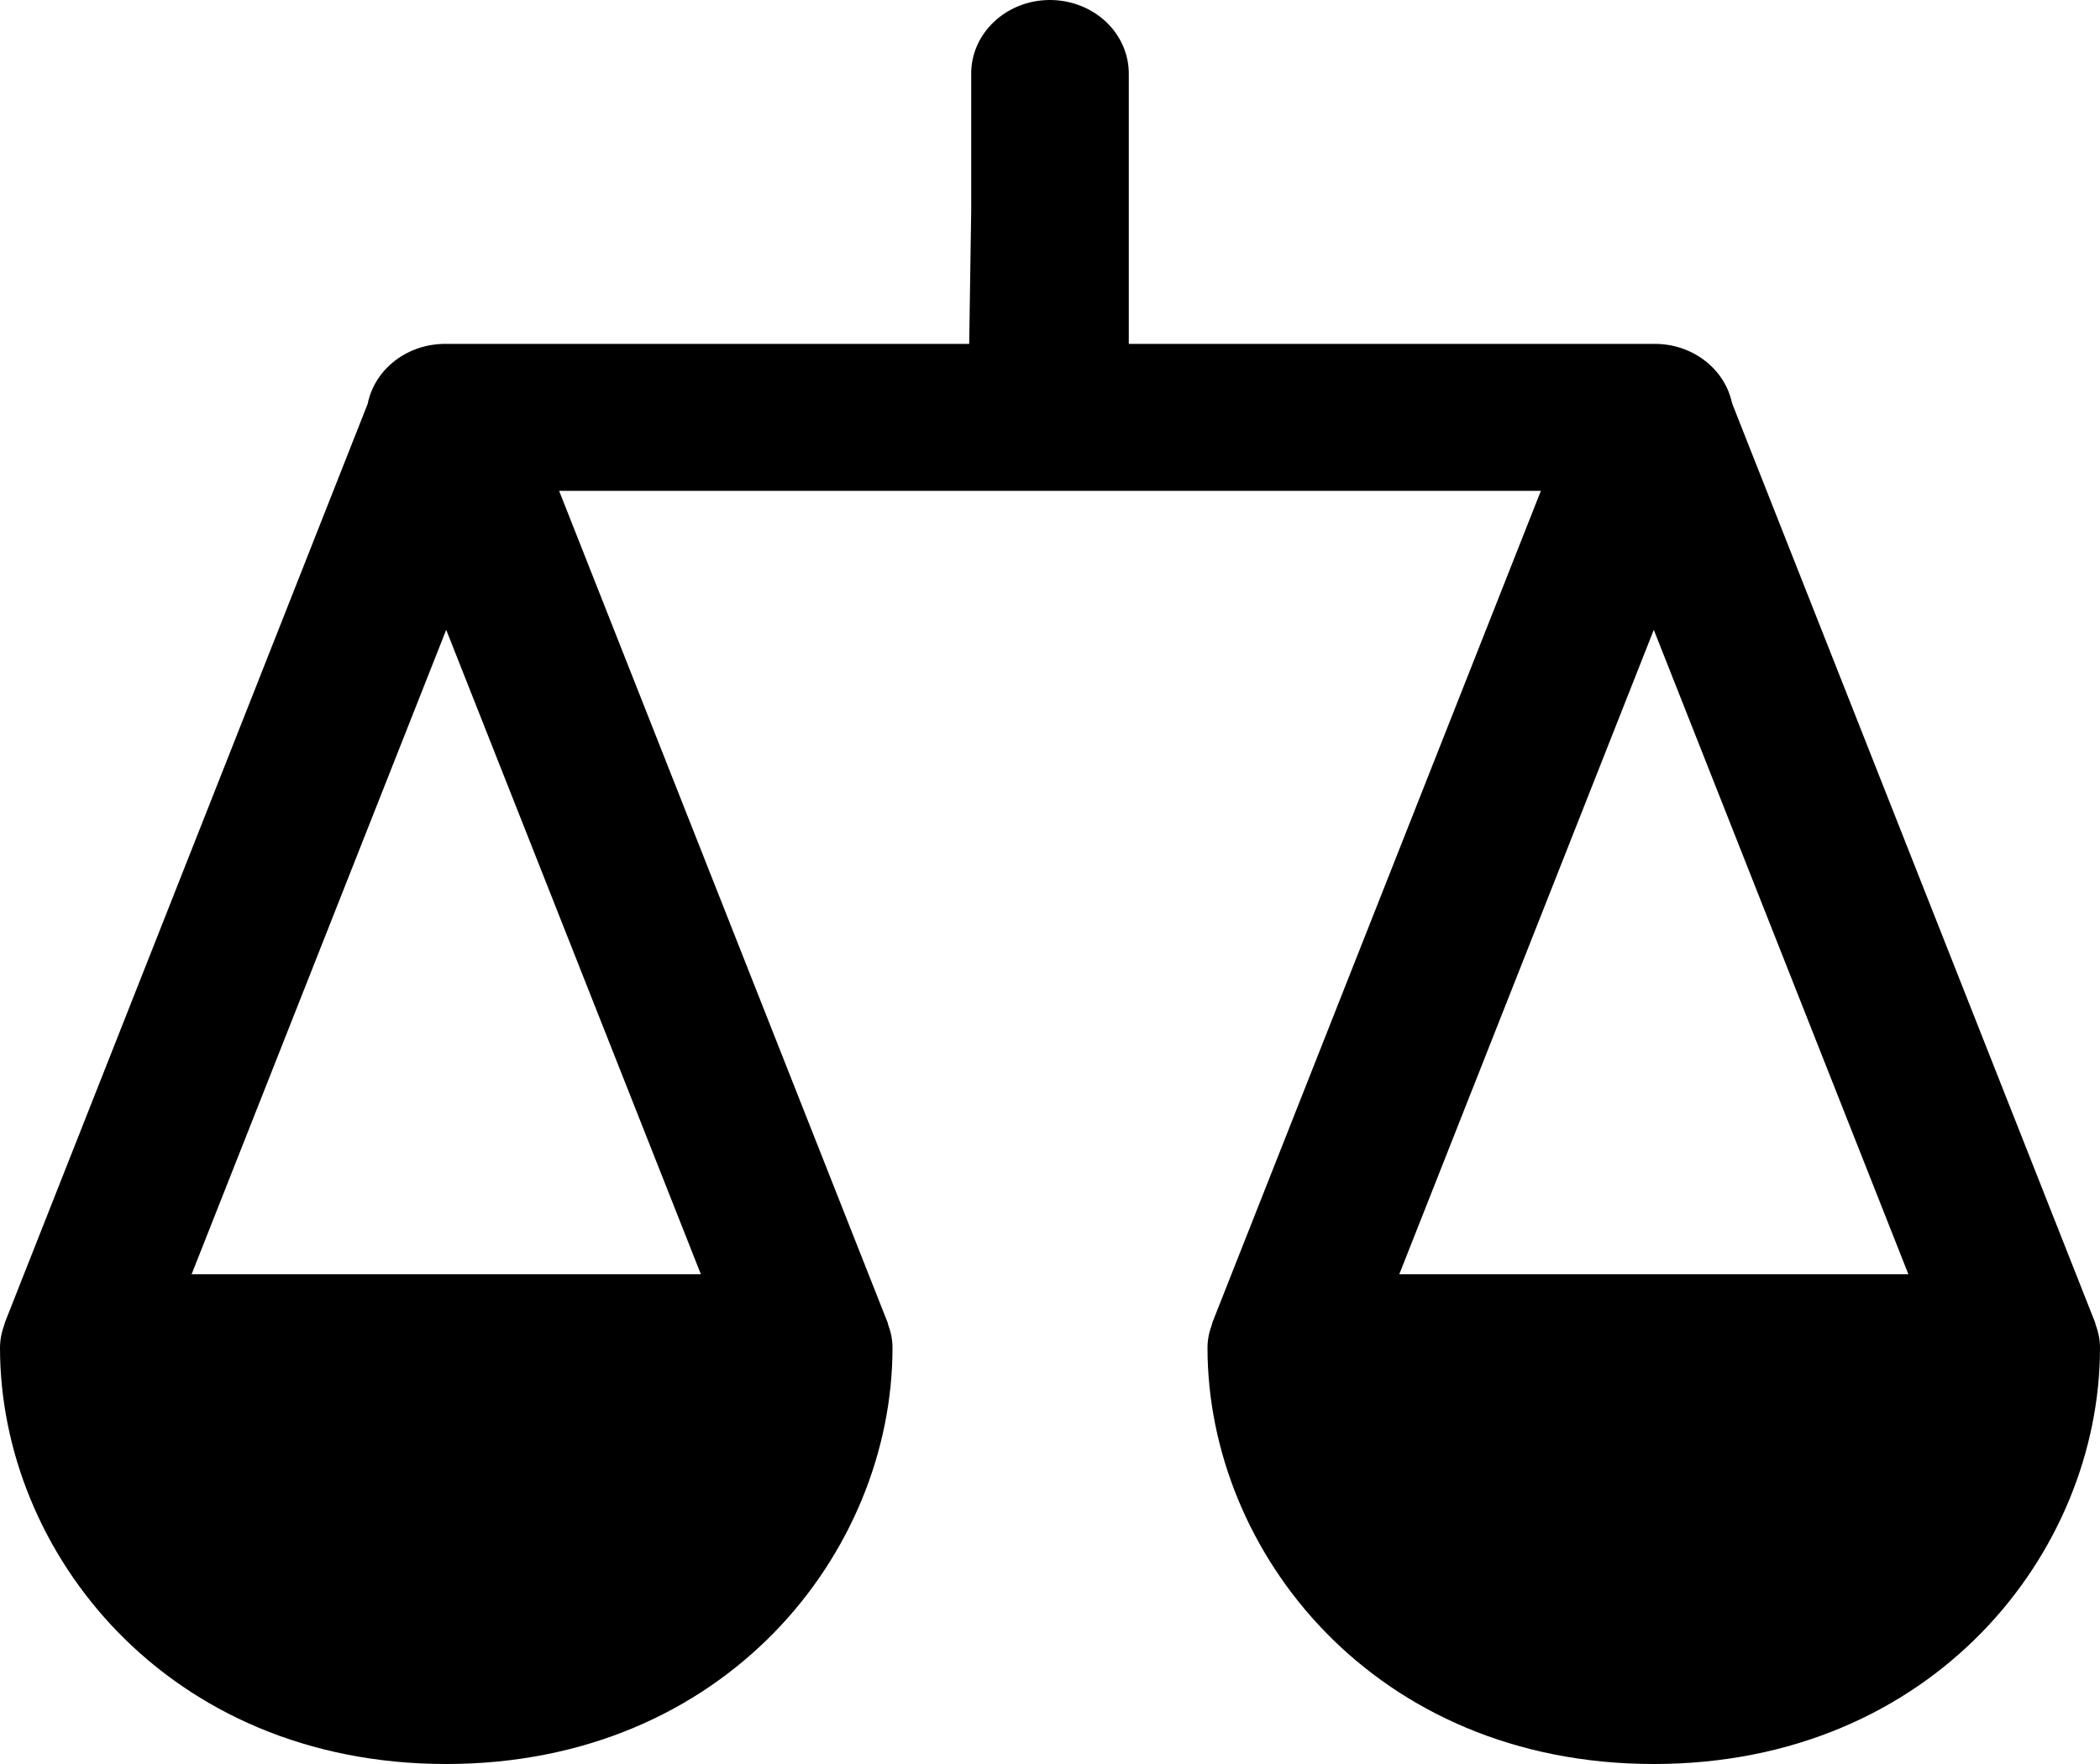 <?xml version="1.0" encoding="UTF-8"?>
<svg width="25px" height="21px" viewBox="0 0 25 21" version="1.1" xmlns="http://www.w3.org/2000/svg" xmlns:xlink="http://www.w3.org/1999/xlink">
    <title>Bilancia NERO@0.5x</title>
    <g id="PDP-PDL-e-SKU" stroke="none" stroke-width="1" fill="none" fill-rule="evenodd">
        <g id="PDP-per-prodotti-con-configuratore" transform="translate(-1186, -2430)" fill="#000000">
            <g id="Tabella" transform="translate(375, 2359)">
                <g id="Table" transform="translate(0, 90)" fill-rule="nonzero">
                    <g id="COLONNE-TABELLA" transform="translate(15, 0)">
                        <g id="6-" transform="translate(789, 0)">
                            <path d="M19.485,-19 C18.968,-18.992 18.555,-18.595 18.562,-18.113 L18.562,-16.495 L18.538,-14.906 L12.312,-14.906 C11.856,-14.912 11.461,-14.611 11.377,-14.192 L7.059,-3.258 C7.056,-3.251 7.056,-3.244 7.054,-3.237 C7.021,-3.148 7,-3.054 7,-2.955 C7,-0.52 8.988,2 12.312,2 C15.637,2 17.625,-0.52 17.625,-2.955 C17.625,-3.054 17.604,-3.148 17.571,-3.237 C17.569,-3.244 17.57,-3.251 17.566,-3.258 L13.656,-13.157 L16.86,-13.157 L19.485,-13.157 L22.14,-13.157 L25.344,-13.157 L21.434,-3.258 C21.431,-3.251 21.431,-3.244 21.429,-3.237 C21.396,-3.148 21.375,-3.054 21.375,-2.955 C21.375,-0.52 23.363,2 26.688,2 C30.012,2 32,-0.52 32,-2.955 C32,-3.054 31.979,-3.148 31.946,-3.237 C31.944,-3.244 31.945,-3.251 31.941,-3.258 L27.62,-14.199 C27.533,-14.614 27.141,-14.912 26.688,-14.906 L20.438,-14.906 L20.438,-16.495 L20.438,-18.113 C20.441,-18.349 20.342,-18.577 20.163,-18.744 C19.983,-18.911 19.739,-19.003 19.485,-19 Z M12.312,-11.502 L15.344,-3.83 L9.281,-3.83 L12.312,-11.502 Z M26.688,-11.502 L29.719,-3.83 L23.658,-3.83 L26.688,-11.502 Z" id="Bilancia-NERO"></path>
                        </g>
                    </g>
                </g>
            </g>
        </g>
    </g>
</svg>